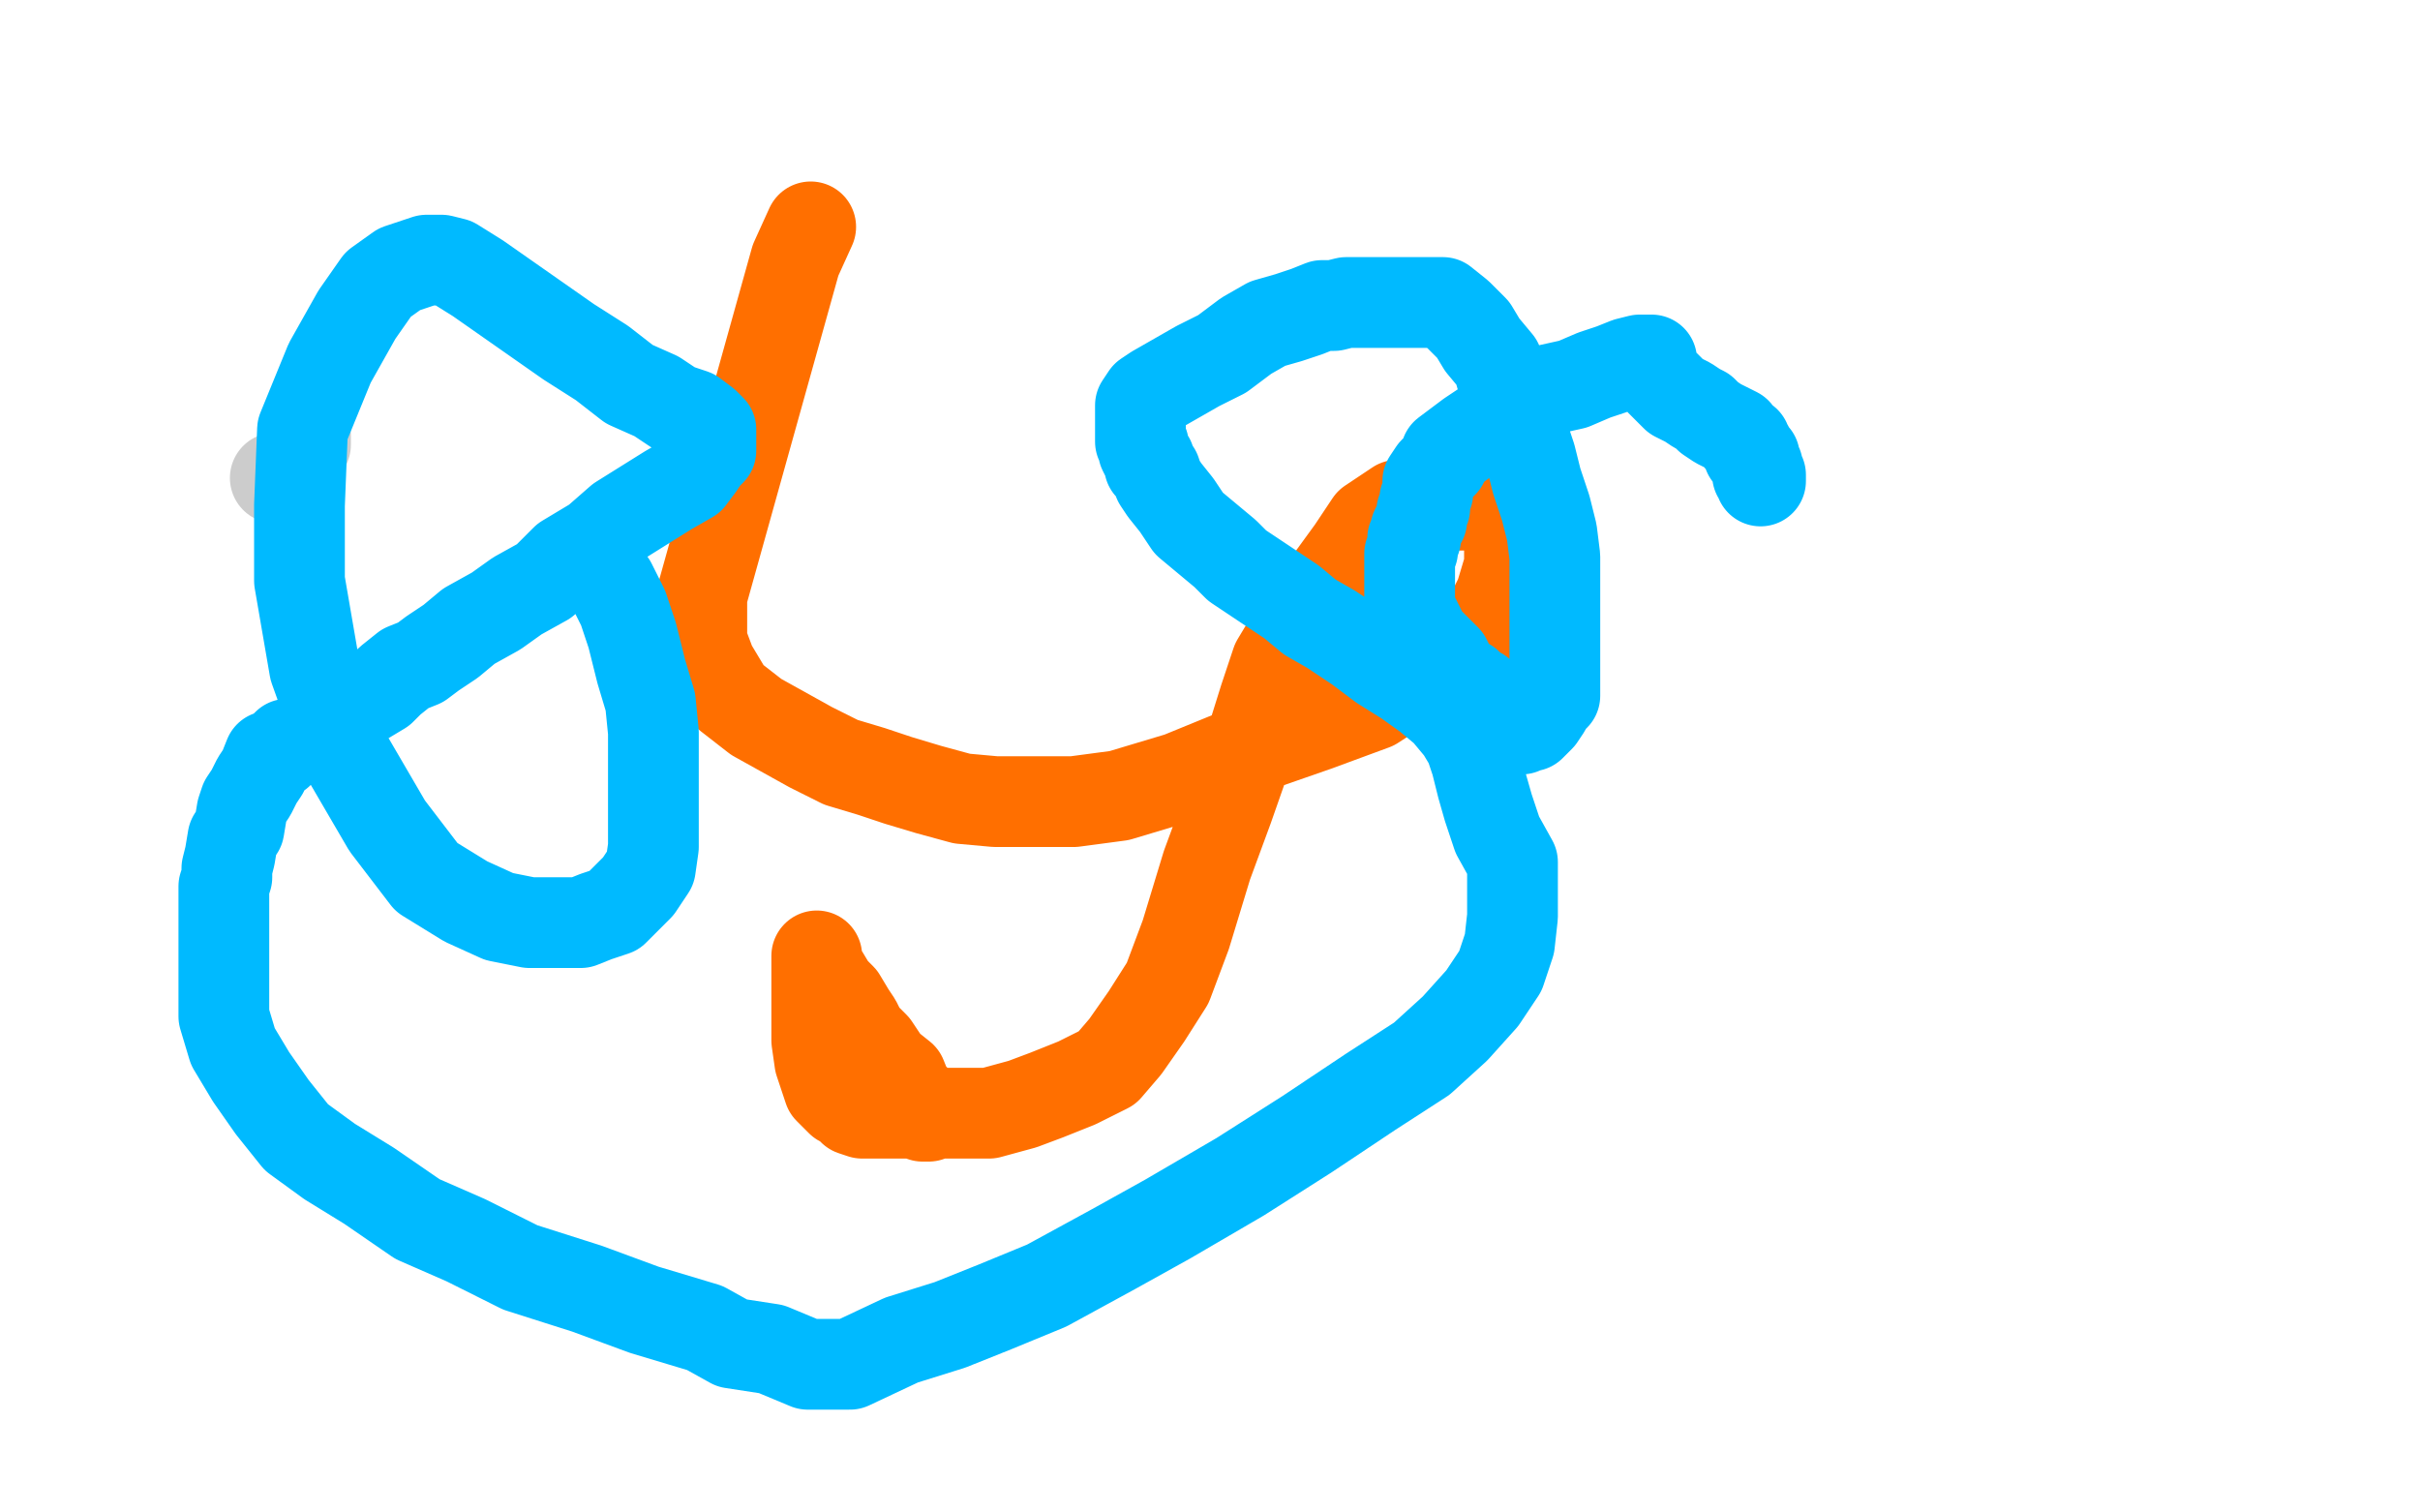 <?xml version="1.0" standalone="no"?>
<!DOCTYPE svg PUBLIC "-//W3C//DTD SVG 1.1//EN"
"http://www.w3.org/Graphics/SVG/1.1/DTD/svg11.dtd">

<svg width="800" height="500" version="1.1" xmlns="http://www.w3.org/2000/svg" xmlns:xlink="http://www.w3.org/1999/xlink" style="stroke-antialiasing: false"><desc>This SVG has been created on https://colorillo.com/</desc><rect x='0' y='0' width='800' height='500' style='fill: rgb(255,255,255); stroke-width:0' /><polyline points="268,75 263,86 263,86 232,197 232,197 232,204 232,204 232,212 232,212 235,220 235,220 241,230 241,230 250,237 250,237 259,242 259,242 268,247 268,247 278,252 278,252 288,255 288,255 297,258 307,261 318,264 329,265 341,265 355,265 370,263 390,257 412,248 435,240 454,233 471,222 482,214 491,207 496,197 499,187 499,181 499,174 499,170 499,168 497,167 496,167 495,167 493,167 489,167 483,167 475,167 469,167 462,167 453,173 447,182 439,193 431,204 422,219 418,231 413,247 406,267 399,286 392,309 386,325 379,336 372,346 366,353 356,358 346,362 338,365 327,368 318,368 306,368 298,368 291,368 285,368 282,367 280,365 278,364 276,362 274,360 273,357 271,351 270,344 270,339 270,333 270,328 270,322 270,319 270,316 270,317 270,318 270,320 272,322 275,327 278,330 281,335 283,338 285,342 289,346 293,352 298,356 300,361 303,364 305,367 307,368 307,369 306,369 305,369 305,368 304,368 304,367 304,366 303,366 303,365 302,365 302,364 302,363 301,363 301,362 300,361 299,361 299,360 299,359 297,357" style="fill: none; stroke: #ff6f00; stroke-width: 30; stroke-linejoin: round; stroke-linecap: round; stroke-antialiasing: false; stroke-antialias: 0; opacity: 1.0"/>
<polyline points="101,144 101,147 101,147 100,149 100,149 99,152 99,152 98,155 98,155 98,156 98,156 97,157 97,157 97,158 97,158 96,158 96,158 95,158 95,158 94,158 93,158 92,158 91,158" style="fill: none; stroke: #cccccc; stroke-width: 30; stroke-linejoin: round; stroke-linecap: round; stroke-antialiasing: false; stroke-antialias: 0; opacity: 1.0"/>
<polyline points="198,188 202,193 202,193 206,201 206,201 209,210 209,210 212,222 212,222 215,232 215,232 216,242 216,242 216,253 216,253 216,264 216,264 216,273 216,273 216,280 216,280 215,287 215,287 211,293 207,297 203,301 197,303 192,305 185,305 175,305 165,303 154,298 141,290 128,273 114,249 104,221 99,192 99,167 100,142 109,120 118,104 125,94 132,89 138,87 141,86 143,86 146,86 150,87 158,92 168,99 178,106 188,113 199,120 208,127 217,131 223,135 229,137 233,140 234,141 235,142 235,143 235,145 235,147 235,149 233,151 231,154 228,158 221,162 213,167 205,172 197,179 187,185 180,192 171,197 164,202 155,207 149,212 143,216 139,219 134,221 129,225 126,228 121,231 117,233 114,235 110,237 106,239 103,242 99,245 95,246 92,249 89,250 87,255 85,258 83,262 81,265 80,268 79,274 77,277 76,283 75,287 75,290 74,293 74,299 74,305 74,312 74,319 74,327 74,336 77,346 83,356 90,366 98,376 109,384 122,392 138,403 154,410 172,419 194,426 213,433 233,439 242,444 255,446 267,451 281,451 298,443 314,438 329,432 346,425 368,413 386,403 410,389 432,375 453,361 470,350 481,340 490,330 496,321 499,312 500,303 500,295 500,285 495,276 492,267 490,260 488,252 486,246 483,241 478,235 472,230 465,225 457,220 449,214 440,208 433,204 427,199 421,195 415,191 409,187 405,183 399,178 393,173 389,167 385,162 383,159 382,156 381,155 380,154 380,152 379,151 378,149 378,147 377,146 377,144 377,141 377,138 377,135 377,134 379,131 382,129 389,125 396,121 404,117 412,111 419,107 426,105 432,103 437,101 441,101 445,100 448,100 452,100 456,100 460,100 463,100 467,100 473,100 477,100 482,104 487,109 490,114 495,120 497,127 500,135 503,142 506,151 508,159 511,168 513,176 514,184 514,191 514,197 514,204 514,210 514,214 514,217 514,220 514,223 514,226 514,228 514,230 512,232 511,234 509,237 508,238 506,240 505,240 503,241 502,241 501,241 500,241 500,240 499,240 499,239 498,239 497,237 495,237 494,235 493,234 492,234 492,233 491,232 490,231 489,230 489,229 488,229 487,229 487,228 485,227 485,226 483,225 482,224 481,223 479,221 479,220 478,218 475,215 473,213 471,211 469,207 468,205 467,205 467,204 466,204 466,202 466,198 466,195 466,193 466,192 466,191 466,190 466,189 466,186 466,185 466,184 466,183 467,182 467,180 467,178 468,178 468,177 468,175 469,173 470,172 470,170 470,169 471,168 471,165 472,163 472,159 474,156 477,153 478,150 482,147 486,144 492,140 498,136 504,132 511,129 520,127 527,124 533,122 538,120 542,119 543,119 544,119 545,119 546,119 546,120 547,123 549,126 550,127 552,129 554,131 556,132 558,133 561,135 563,136 565,138 568,140 572,142 574,143 575,145 577,146 577,147 578,148 578,150 580,151 580,153 581,154 581,155 581,157 582,157 582,158 582,159" style="fill: none; stroke: #00baff; stroke-width: 30; stroke-linejoin: round; stroke-linecap: round; stroke-antialiasing: false; stroke-antialias: 0; opacity: 1.0"/>
</svg>
